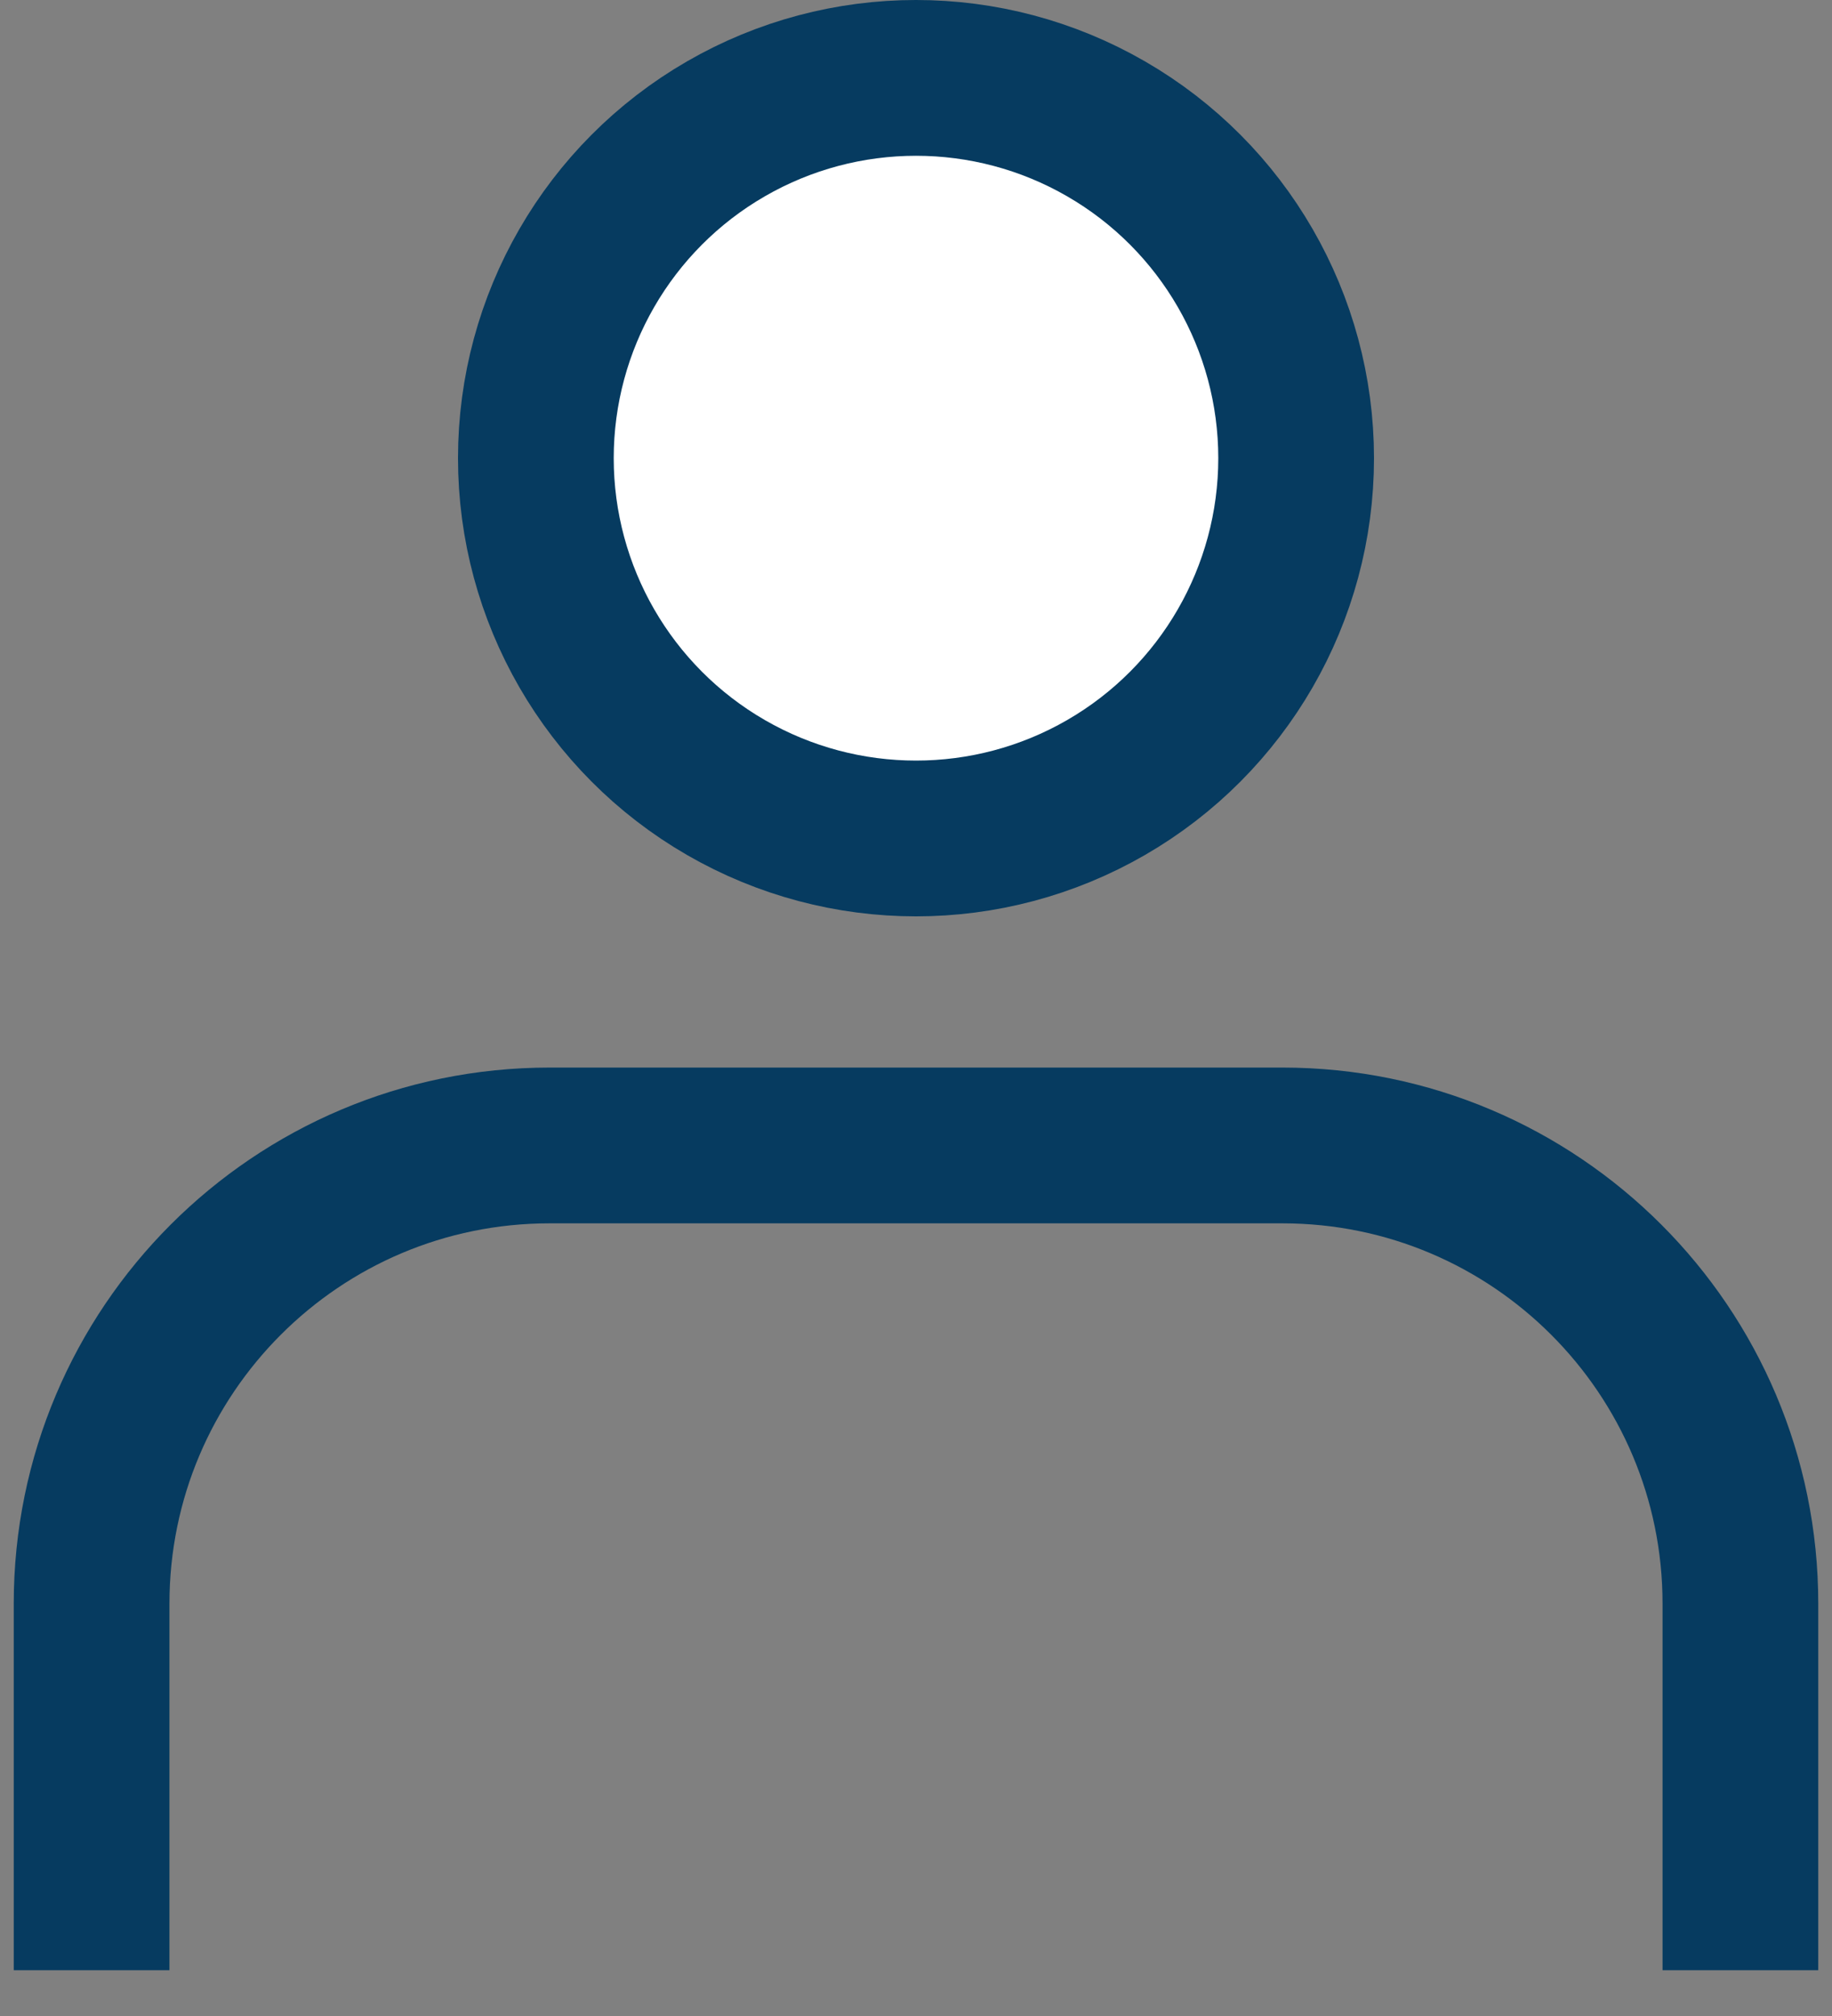<svg width="20" height="22" viewBox="0 0 20 22" fill="none" xmlns="http://www.w3.org/2000/svg">
<rect x="0" y="0" width="20" height="22" fill="#808080" stroke="none"/>
<circle cx="10" cy="5" r="4.15" fill="white" stroke="#063B60" stroke-width="1.7"/>
<path d="M19 21.5V17.5C19 14.739 16.761 12.5 14 12.5H6C3.239 12.5 1 14.739 1 17.5V21.5" stroke="#063B60" stroke-width="1.7"/>
</svg>
